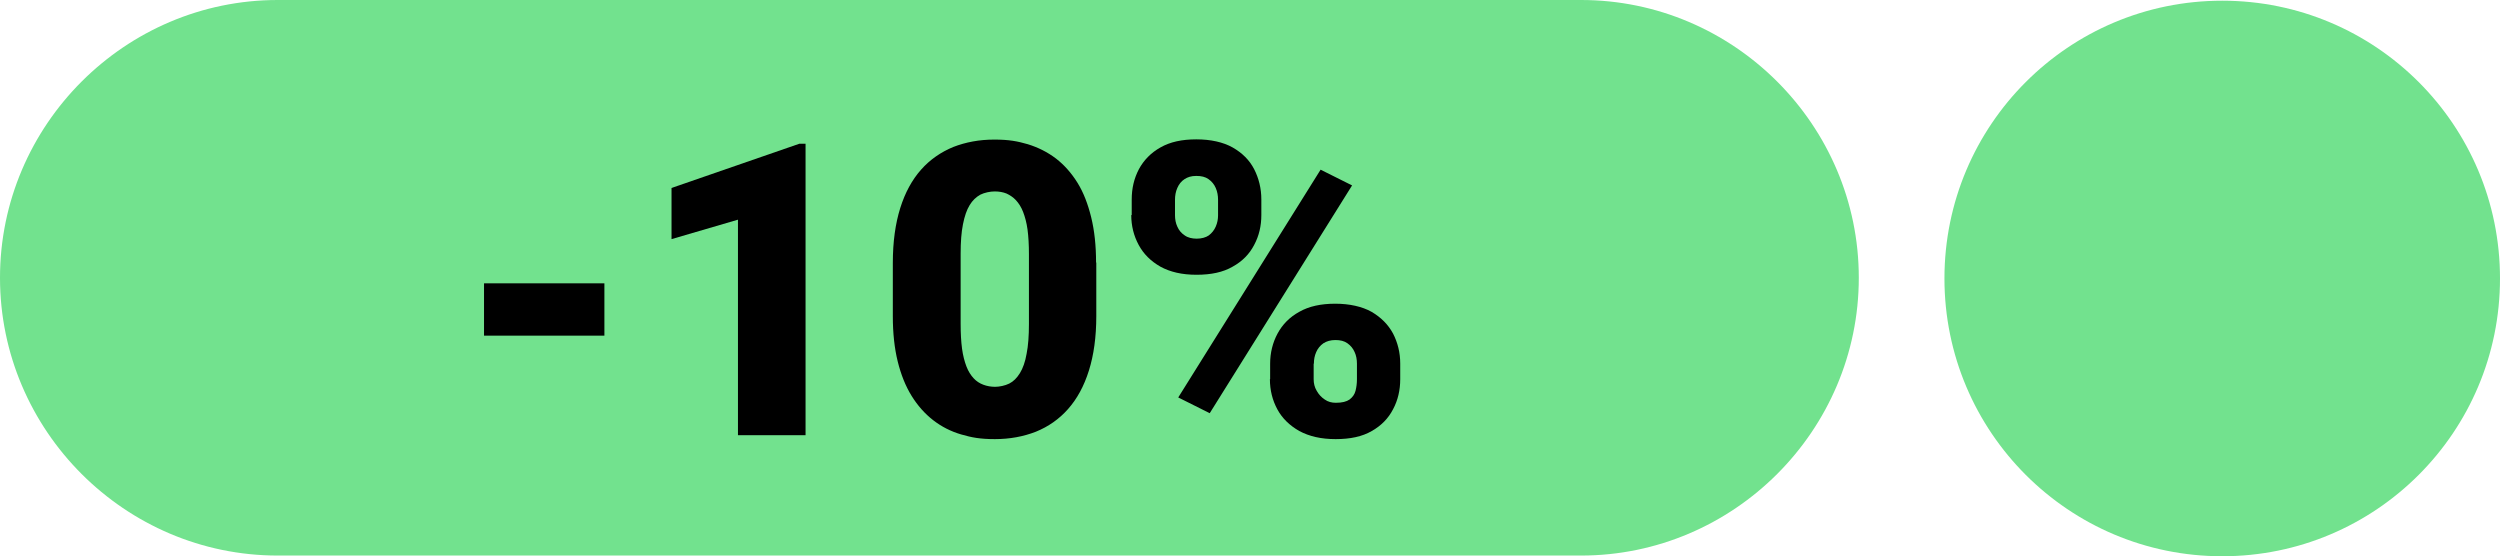 <?xml version="1.0" encoding="UTF-8"?>
<svg id="Capa_1" xmlns="http://www.w3.org/2000/svg" version="1.1" viewBox="0 0 1080 240.3">
  <!-- Generator: Adobe Illustrator 29.8.1, SVG Export Plug-In . SVG Version: 2.1.1 Build 2)  -->
  <defs>
    <style>
      .st0 {
        fill: #72e28e;
      }
    </style>
  </defs>
  <path id="Rectángulo_20701" class="st0" d="M960,.3h0c66.3,0,120,53.7,120,120h0c0,66.3-53.7,120-120,120h0c-66.3,0-120-53.7-120-120h0c0-66.3,53.7-120,120-120Z"/>
  <path class="st0" d="M0,120C0,54,54,0,120,0h563c66,0,120,54,120,120h0c0,66-54,120-120,120H120C54,240,0,186,0,120h0Z"/>
  <g>
    <path d="M261.1,122.4v22.6h-52v-22.6h52Z"/>
    <path d="M348,62v126h-29.2v-93.1l-28.7,8.4v-22.1l55.2-19.1h2.7Z"/>
    <path d="M473.6,113.5v23c0,9.1-1.1,16.9-3.2,23.6-2.1,6.7-5.1,12.2-9,16.6-3.9,4.4-8.5,7.6-13.9,9.8-5.4,2.1-11.3,3.2-17.7,3.2s-10-.7-14.5-2-8.6-3.4-12.2-6.2-6.7-6.3-9.3-10.5-4.6-9.2-6-14.9-2.1-12.2-2.1-19.5v-23c0-9.1,1.1-17,3.2-23.7s5.1-12.2,9-16.6,8.6-7.6,13.9-9.8c5.4-2.1,11.3-3.2,17.7-3.2s10,.7,14.5,2c4.5,1.4,8.5,3.4,12.2,6.2,3.6,2.8,6.7,6.3,9.3,10.5,2.6,4.2,4.5,9.2,5.9,14.9s2.1,12.2,2.1,19.5h.1ZM444.5,140.1v-30.3c0-4-.2-7.6-.6-10.6s-1.1-5.5-1.9-7.6-1.9-3.8-3.1-5.1c-1.2-1.3-2.6-2.2-4.1-2.9-1.5-.6-3.2-.9-5.1-.9s-4.4.5-6.2,1.4c-1.8,1-3.4,2.5-4.6,4.5-1.3,2.1-2.2,4.8-2.9,8.3-.7,3.5-1,7.7-1,12.7v30.3c0,4.1.2,7.7.6,10.7s1.1,5.6,1.9,7.7c.8,2.1,1.9,3.8,3.1,5.1s2.6,2.2,4.2,2.8,3.3.9,5.1.9,4.3-.5,6.1-1.4c1.8-.9,3.3-2.4,4.6-4.5,1.3-2.1,2.3-4.9,2.9-8.4.7-3.5,1-7.8,1-12.8h0Z"/>
    <path d="M488.9,92.9v-6.7c0-4.8,1-9.1,3.1-13.1,2.1-3.9,5.2-7.1,9.3-9.4,4.2-2.4,9.3-3.5,15.5-3.5s11.6,1.2,15.7,3.5c4.2,2.4,7.3,5.5,9.3,9.4s3.1,8.3,3.1,13.1v6.7c0,4.7-1,9-3.1,12.9-2,3.9-5.1,7.1-9.3,9.4-4.1,2.4-9.3,3.5-15.6,3.5s-11.4-1.2-15.6-3.5c-4.2-2.4-7.3-5.5-9.4-9.4s-3.2-8.2-3.2-12.9h.2,0ZM507.6,86.3v6.7c0,1.7.3,3.4,1,4.9.7,1.6,1.7,2.8,3.2,3.8,1.4,1,3.2,1.4,5.2,1.4s3.9-.5,5.2-1.4c1.3-1,2.3-2.2,3-3.8.7-1.6,1-3.2,1-4.9v-6.7c0-1.8-.3-3.5-1-5.1s-1.7-2.8-3.1-3.8c-1.4-1-3.1-1.4-5.3-1.4s-3.7.5-5.1,1.4-2.4,2.2-3.1,3.8c-.7,1.6-1,3.3-1,5.1h0ZM584.1,80.1l-61.5,98.4-13.6-6.8,61.5-98.4,13.6,6.8ZM548.7,163.8v-6.7c0-4.7,1.1-9.1,3.2-13,2.1-3.9,5.2-7.1,9.4-9.4,4.2-2.4,9.4-3.5,15.5-3.5s11.6,1.2,15.7,3.5c4.1,2.4,7.2,5.5,9.3,9.4,2,3.9,3.1,8.2,3.1,13v6.7c0,4.7-1,9.1-3.1,13-2,3.9-5.1,7.1-9.2,9.4-4.1,2.4-9.3,3.5-15.6,3.5s-11.4-1.2-15.7-3.5c-4.2-2.4-7.4-5.5-9.5-9.4s-3.2-8.2-3.2-13h0ZM567.5,157.1v6.7c0,1.8.4,3.5,1.3,5,.9,1.6,2,2.8,3.5,3.8,1.4,1,3,1.4,4.8,1.4,2.7,0,4.6-.5,5.9-1.4,1.3-1,2.2-2.2,2.6-3.8.4-1.6.6-3.2.6-5v-6.7c0-1.8-.3-3.5-1-5-.7-1.6-1.7-2.8-3.1-3.8-1.4-1-3.1-1.4-5.2-1.4s-3.8.5-5.2,1.4c-1.4,1-2.4,2.2-3.1,3.8-.7,1.6-1,3.2-1,5h0Z"/>
  </g>
</svg>